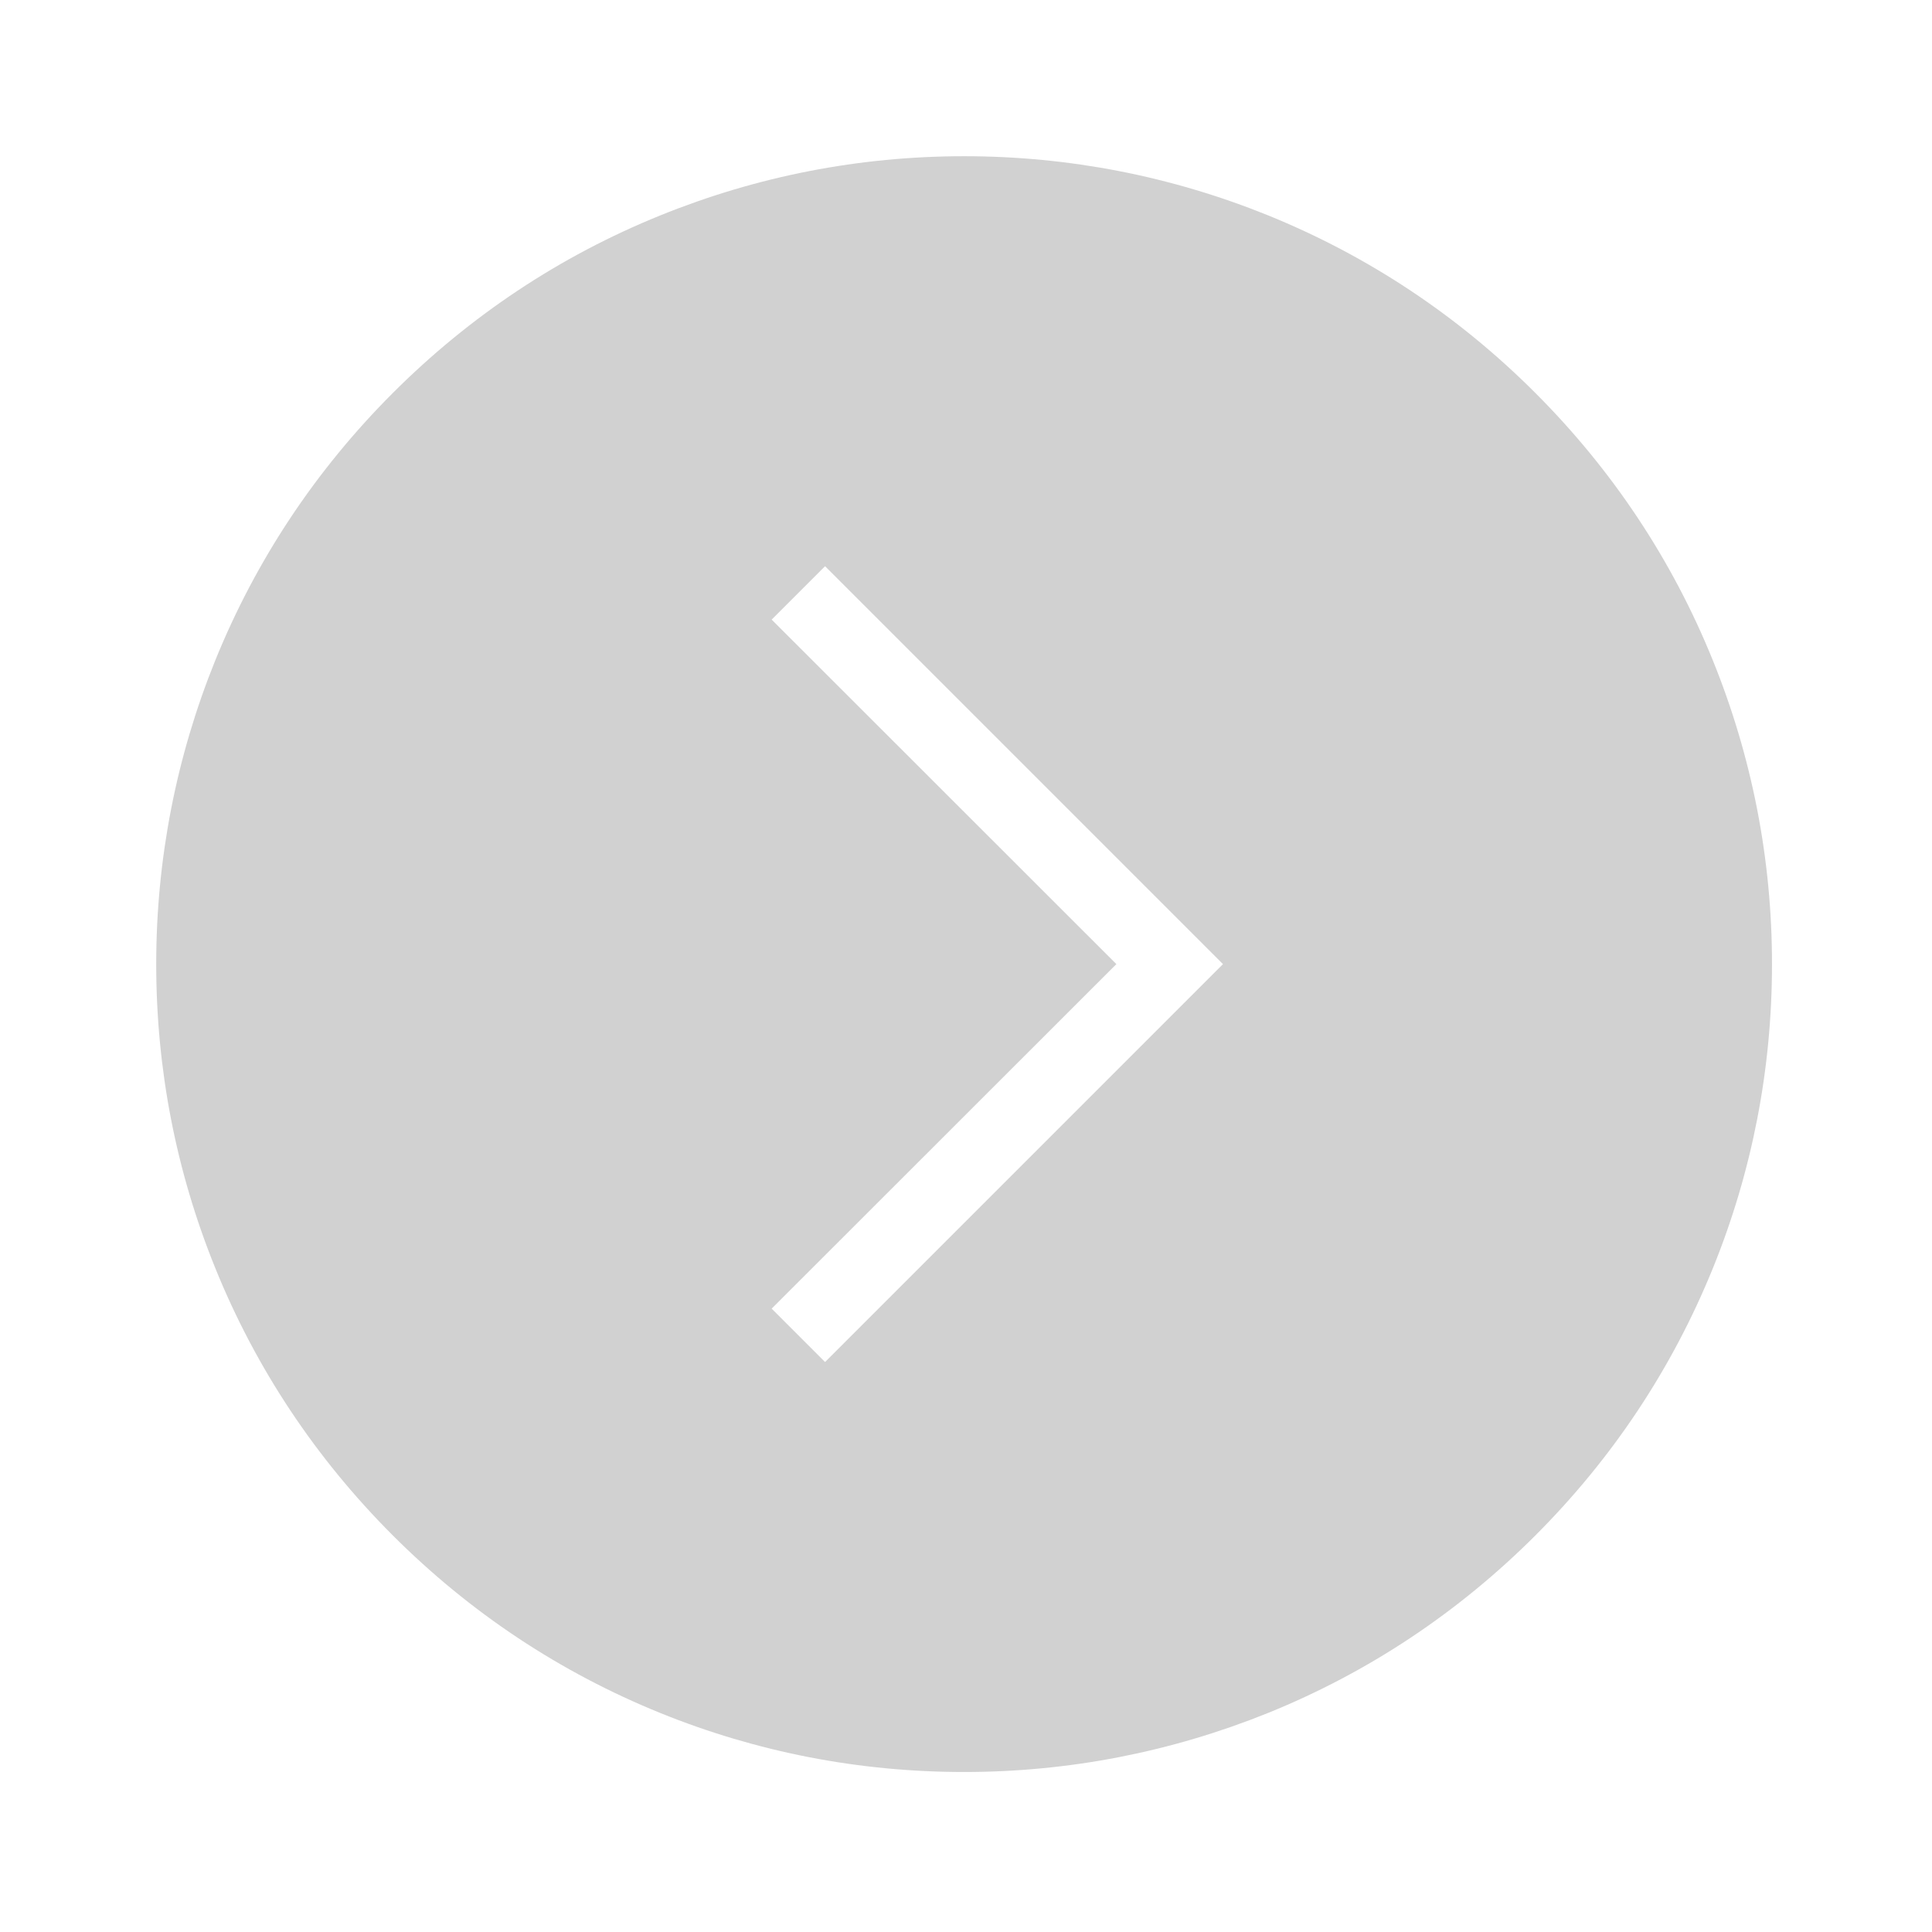 <svg xmlns="http://www.w3.org/2000/svg" xmlns:xlink="http://www.w3.org/1999/xlink" version="1.1" x="0px" y="0px" viewBox="0 0 1024 1024" style="enable-background:new 0 0 1024 1024;fill:url(#CerosGradient_idb1b7a71f1);" xml:space="preserve" aria-hidden="true" width="1024px" height="1024px"><defs><linearGradient class="cerosgradient" data-cerosgradient="true" id="CerosGradient_idb1b7a71f1" gradientUnits="userSpaceOnUse" x1="50%" y1="100%" x2="50%" y2="0%"><stop offset="0%" stop-color="#D1D1D1"/><stop offset="100%" stop-color="#D1D1D1"/></linearGradient><linearGradient/></defs><path d="M907.8,349.9c-21.5-53.1-53.2-100.8-94.1-141.7c-40.9-40.9-88.5-72.5-141.7-94.1  C620.8,93.4,566.6,82.8,511,82.8s-109.8,10.6-161.1,31.4c-53.1,21.5-100.8,53.2-141.7,94.1c-40.9,40.9-72.5,88.5-94.1,141.7  C93.4,401.2,82.8,455.4,82.8,511c0,55.6,10.5,109.8,31.3,161.1c21.5,53.1,53.2,100.8,94.1,141.7c40.9,40.9,88.5,72.5,141.7,94.1  c51.3,20.8,105.5,31.3,161.1,31.3s109.8-10.6,161.1-31.3c53.1-21.5,100.8-53.2,141.7-94.1c40.9-40.9,72.5-88.5,94.1-141.7  c20.8-51.3,31.3-105.5,31.3-161.1C939.2,455.4,928.6,401.2,907.8,349.9z M437.3,721.9L409,693.6L591.7,511L409,328.4l28.3-28.3  L648.2,511L437.3,721.9z" style="fill:url(#CerosGradient_idb1b7a71f1);"/></svg>